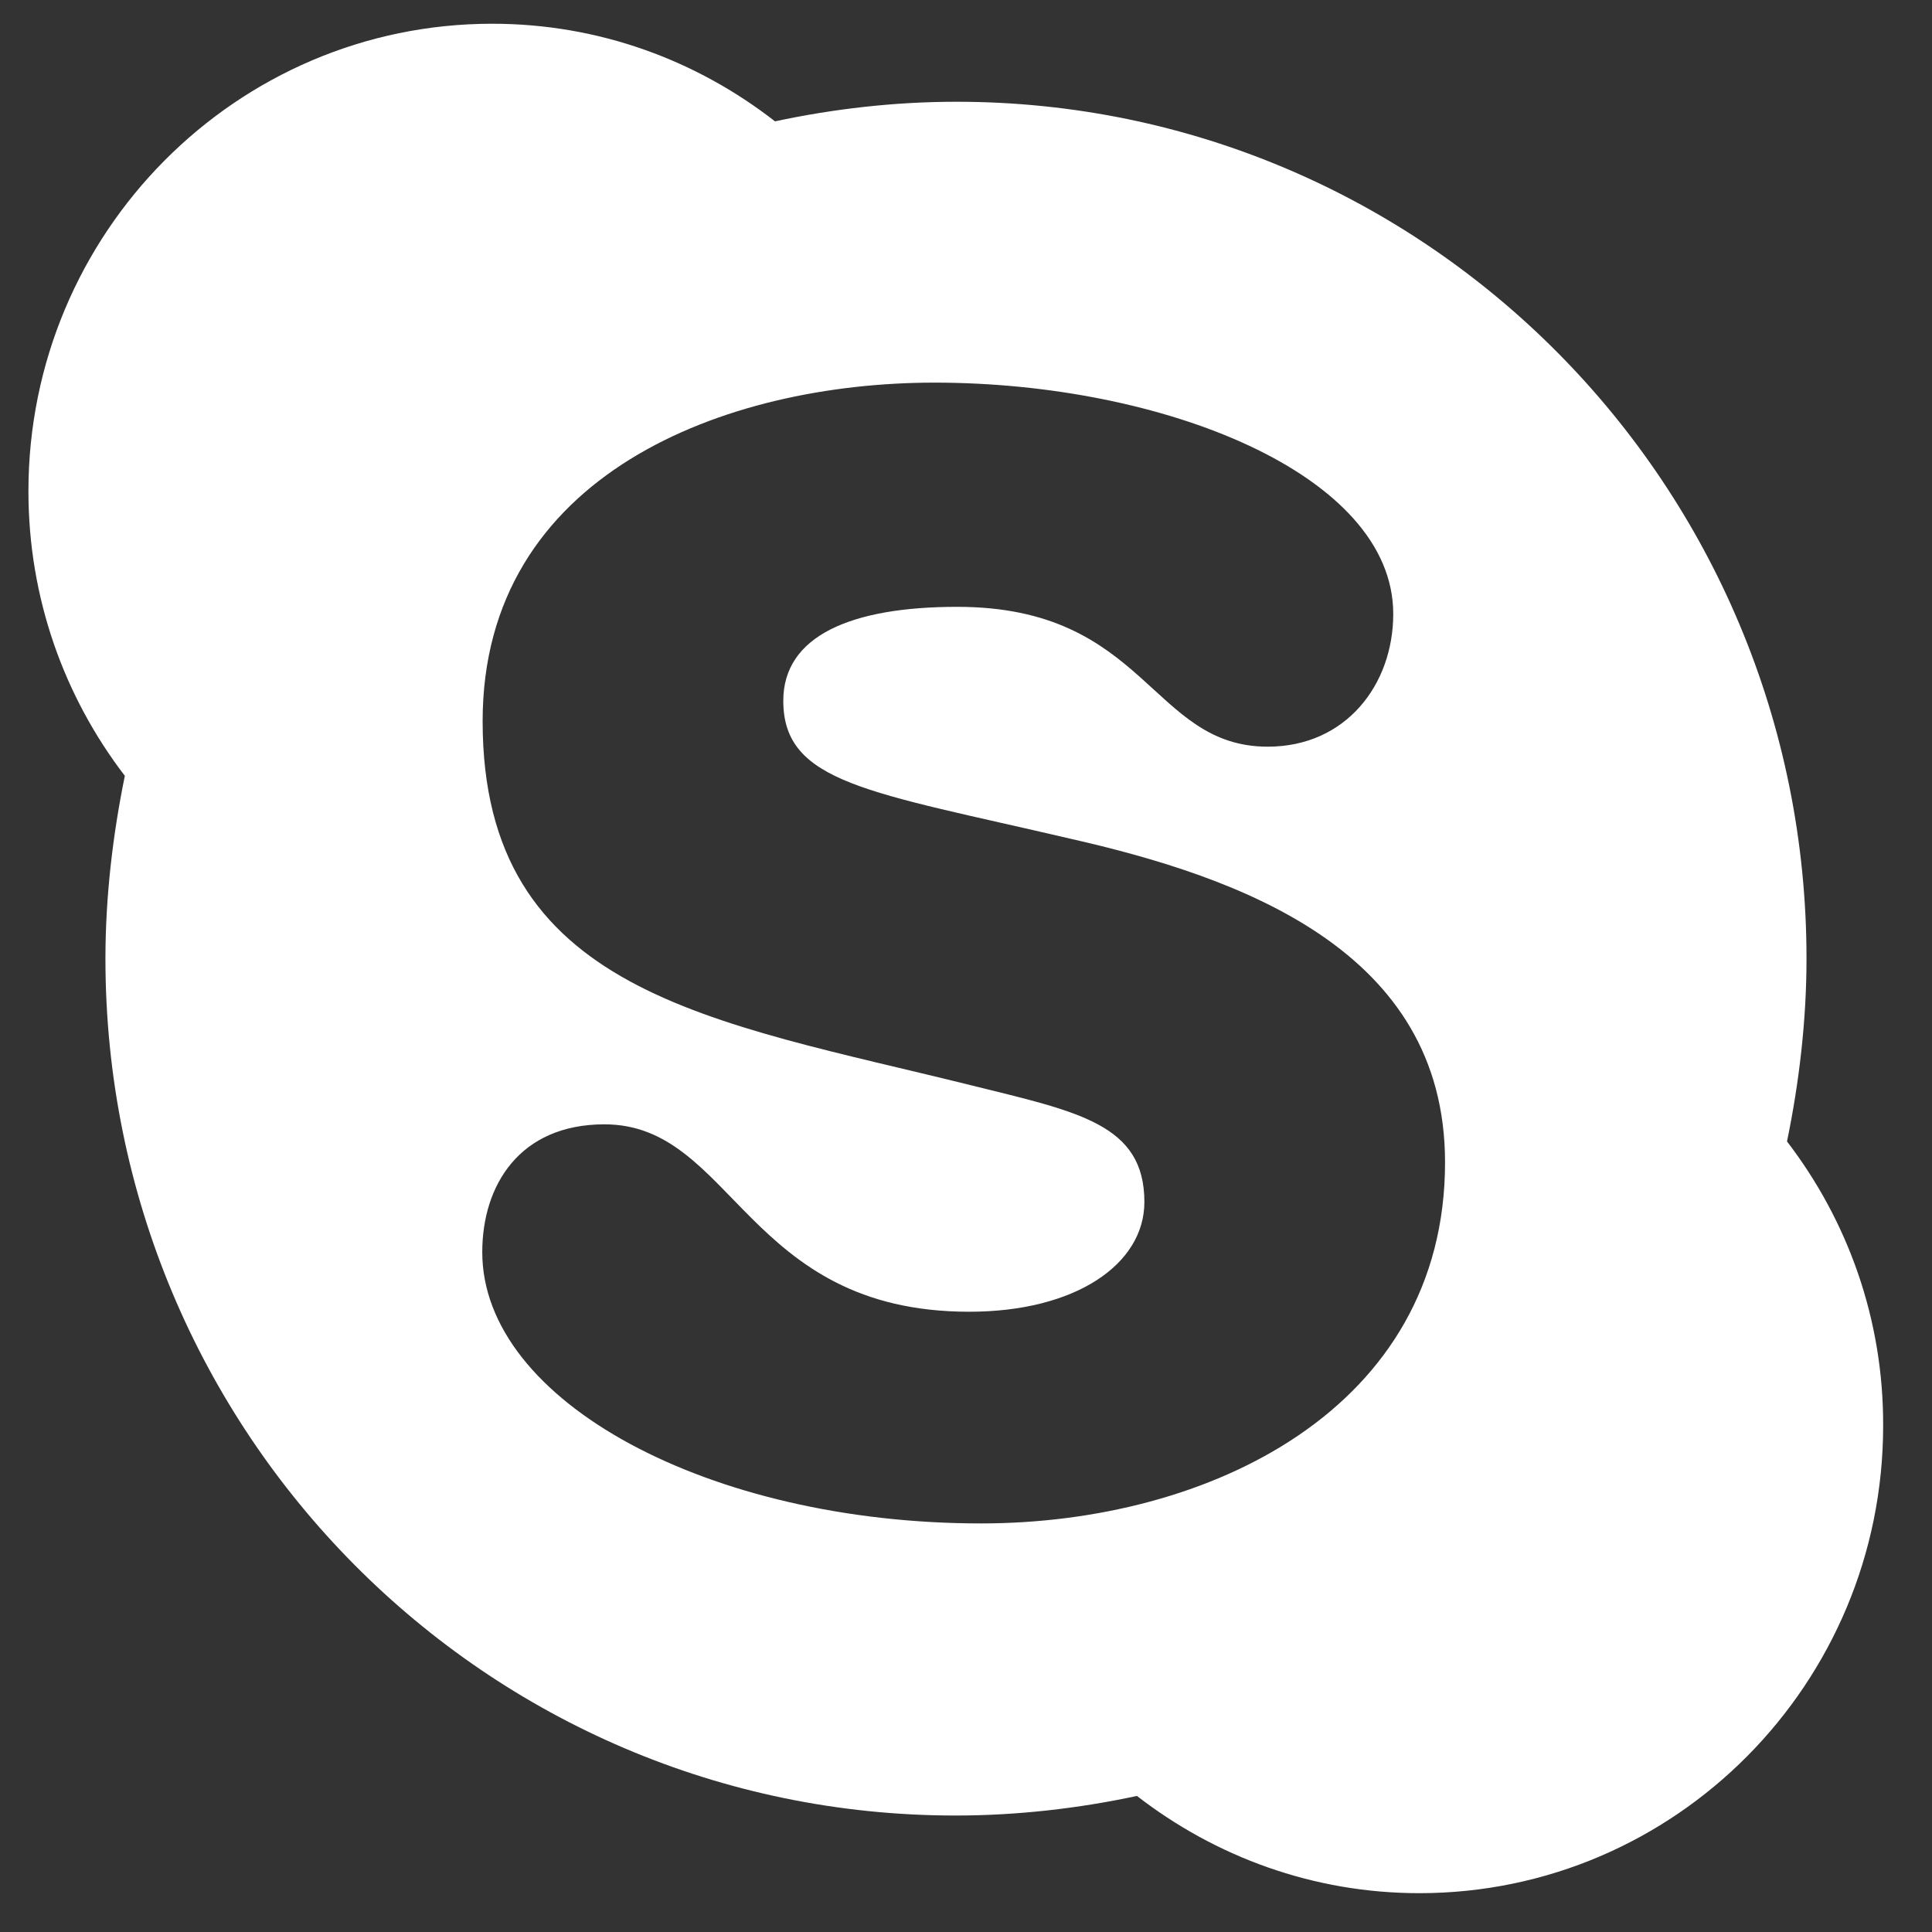 <svg xmlns:xlink="http://www.w3.org/1999/xlink" xmlns="http://www.w3.org/2000/svg" width="21" height="21" viewBox="0 0 21 21" fill="none">
<rect x="0" y="0" width="21" height="21" fill="#333333" stroke="none"/>
<path d="M19.424 12.407C19.555 11.772 19.636 11.096 19.636 10.42C19.636 5.271 15.5 1.106 10.395 1.106C9.725 1.106 9.059 1.183 8.424 1.319C7.569 0.653 6.507 0.258 5.35 0.258C2.568 0.258 0.309 2.535 0.309 5.339C0.309 6.505 0.7 7.576 1.357 8.433C1.227 9.068 1.146 9.744 1.146 10.42C1.146 15.57 5.282 19.734 10.386 19.734C11.057 19.734 11.723 19.657 12.358 19.521C13.213 20.183 14.275 20.578 15.428 20.578C18.209 20.578 20.469 18.301 20.469 15.497C20.473 14.336 20.082 13.265 19.424 12.407ZM10.665 16.559C7.713 16.559 5.242 15.234 5.242 13.61C5.242 12.884 5.647 12.221 6.57 12.221C7.974 12.221 8.104 14.258 10.535 14.258C11.692 14.258 12.439 13.741 12.439 13.065C12.439 12.217 11.719 12.085 10.549 11.795C7.735 11.096 5.246 10.797 5.246 7.839C5.246 5.153 7.884 4.159 10.157 4.159C12.637 4.159 15.144 5.153 15.144 6.673C15.144 7.44 14.631 8.116 13.78 8.116C12.506 8.116 12.466 6.596 10.404 6.596C9.248 6.596 8.514 6.913 8.514 7.617C8.514 8.515 9.45 8.606 11.624 9.114C13.488 9.536 15.707 10.33 15.707 12.634C15.707 15.316 13.137 16.559 10.665 16.559Z" fill="white"/>
</svg>